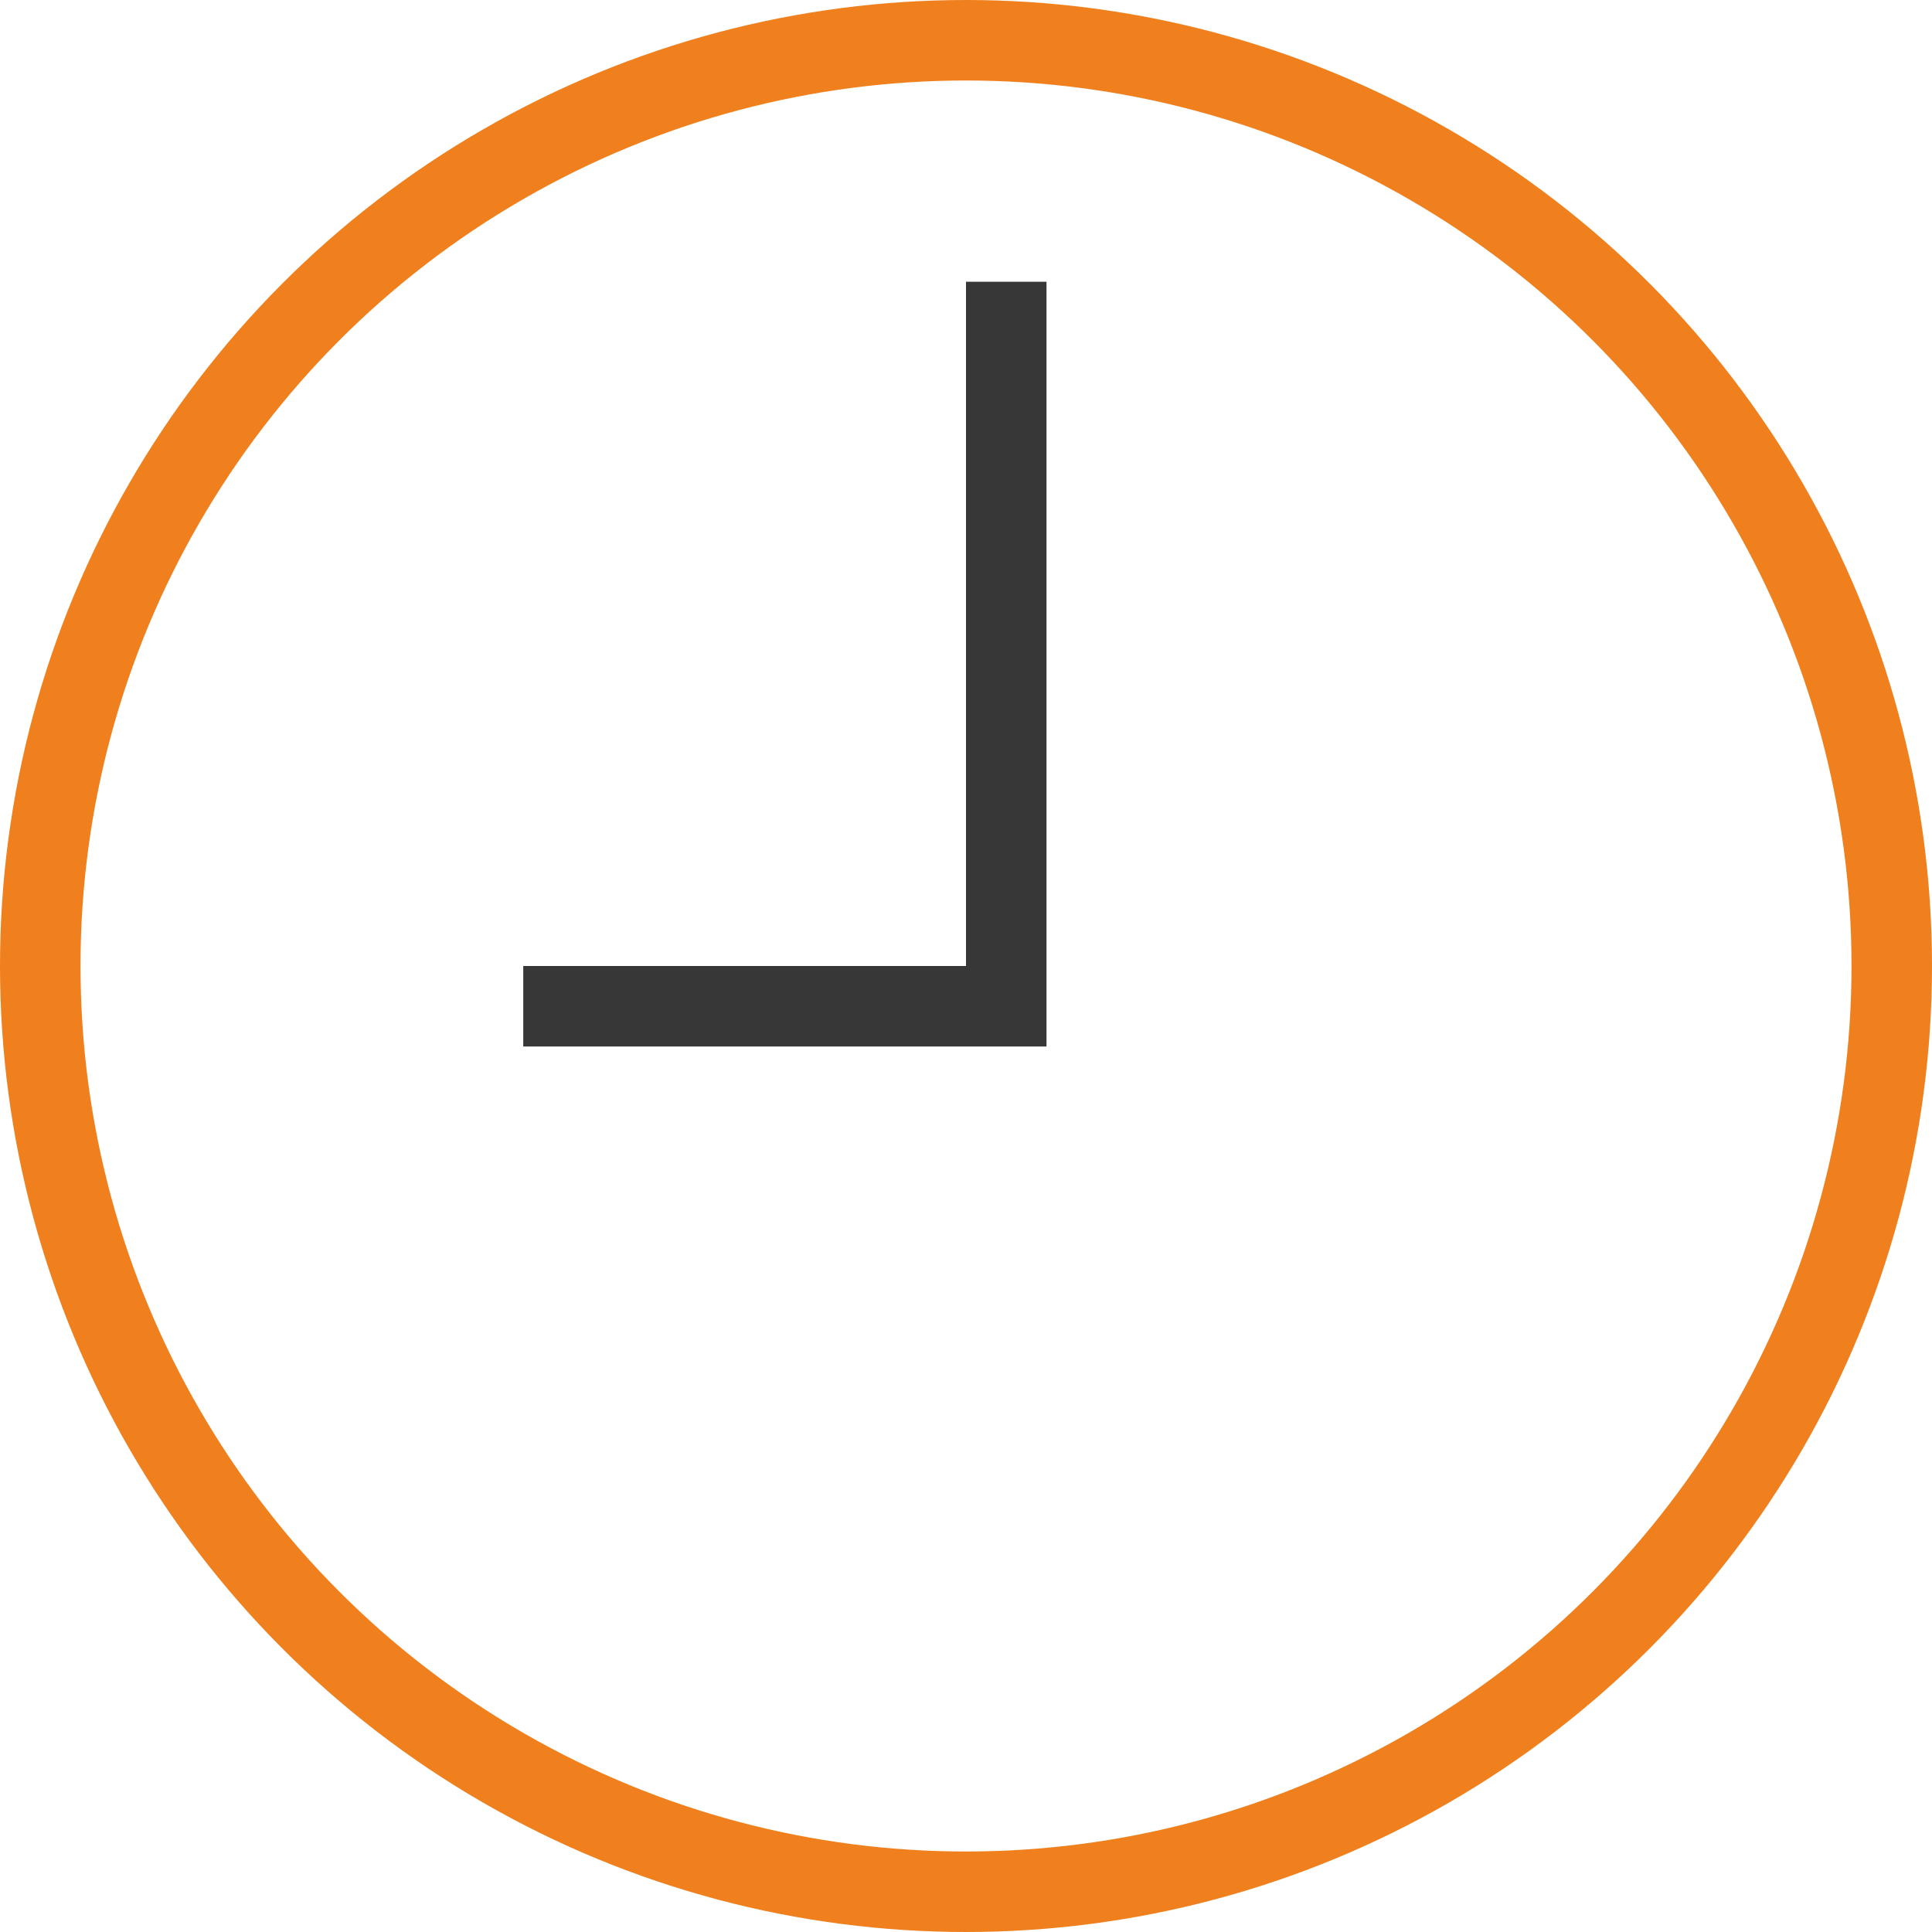 <?xml version="1.0" encoding="utf-8"?>
<svg xmlns="http://www.w3.org/2000/svg" xmlns:xlink="http://www.w3.org/1999/xlink" width="48px" height="48px" viewBox="0 0 48 48" version="1.1">
    
    <title>clock</title>
    <desc>Created with Sketch.</desc>
    <g id="Category-Page" stroke="none" stroke-width="1" fill="none" fill-rule="evenodd">
        <g id="Desktop-HD" transform="translate(-309, -1015)" stroke-width="2">
            <g id="Group-14" transform="translate(260, 890)">
                <g id="Group-13">
                    <g id="Group-9" transform="translate(50, 50)">
                        <g id="Group-8" transform="translate(0, 76)">
                            <g id="clock">
                                <circle id="Oval" stroke="#EF801D" cx="23" cy="23" r="23"/>
                                <polyline id="Path" stroke="#373737" points="24 6 24 24 12 24"/>
                            </g>
                        </g>
                    </g>
                </g>
            </g>
        </g>
    </g>
</svg>